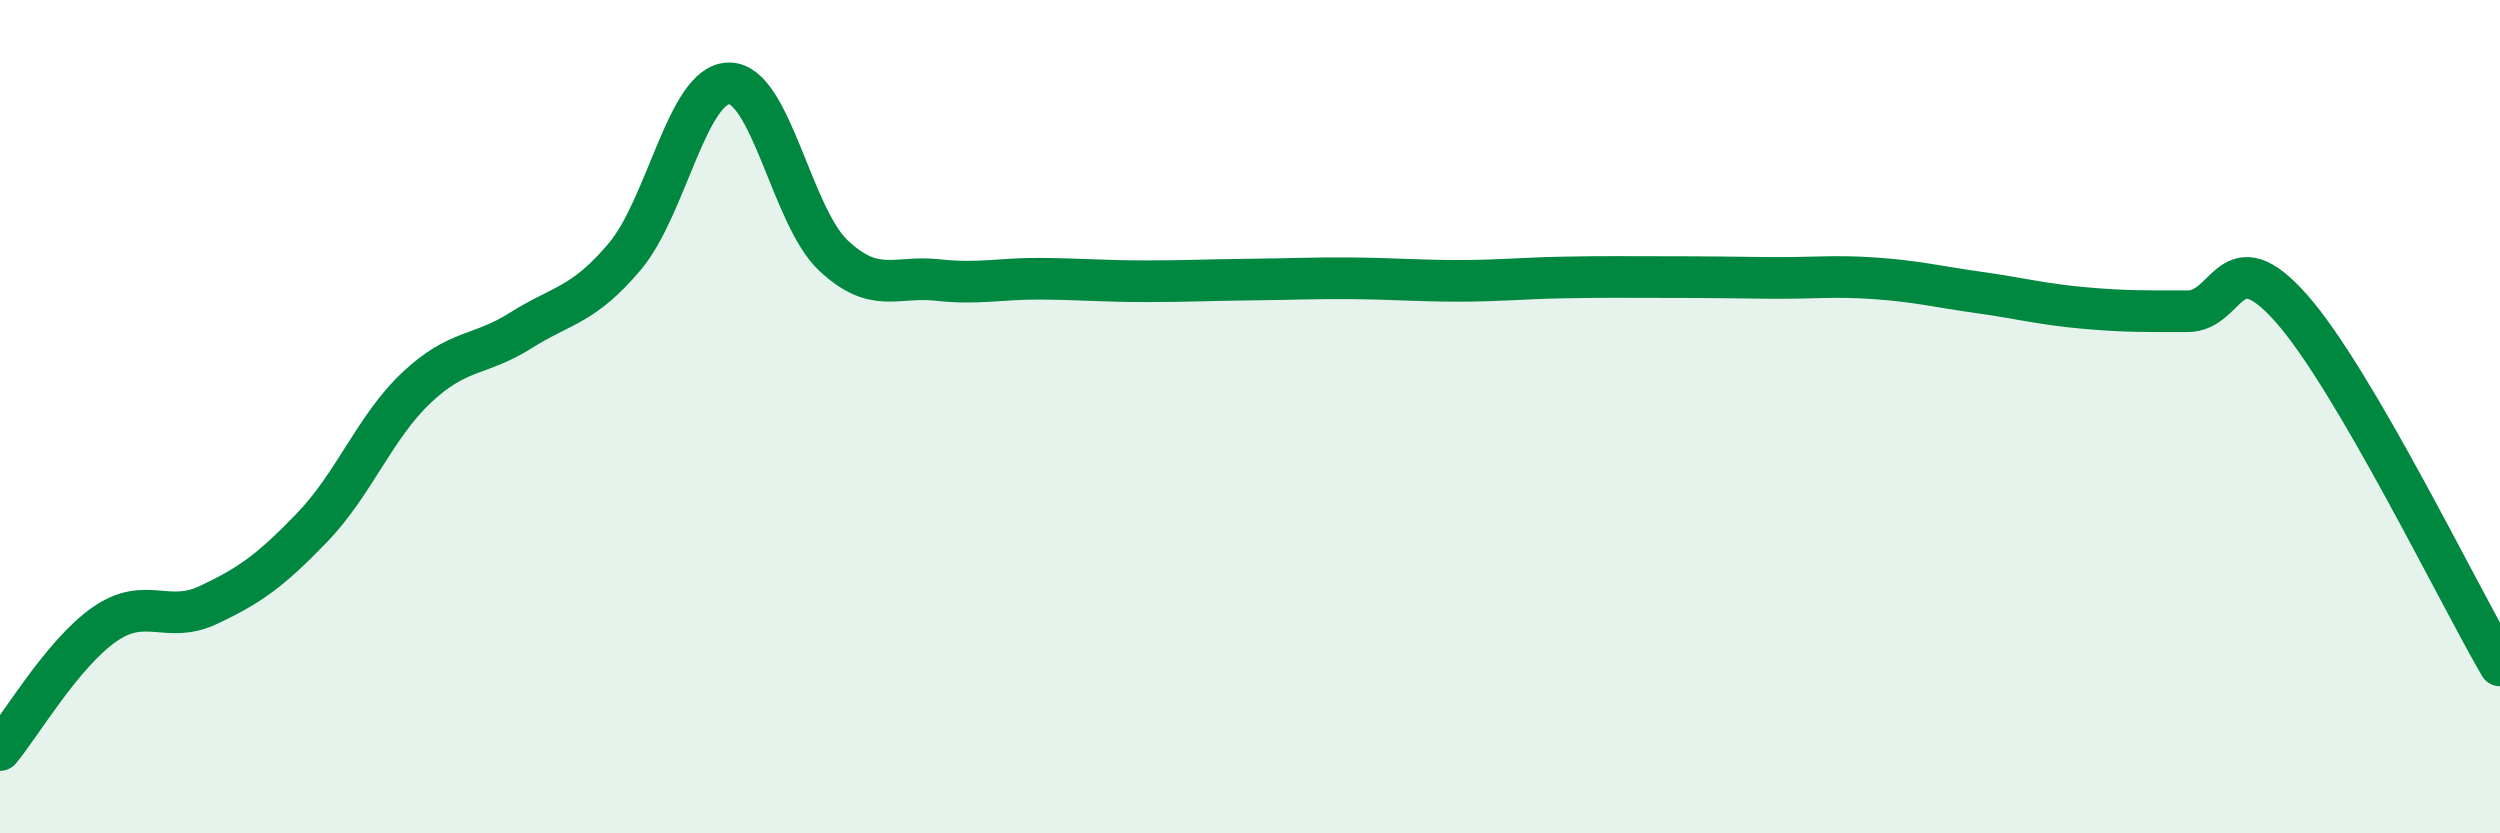
    <svg width="60" height="20" viewBox="0 0 60 20" xmlns="http://www.w3.org/2000/svg">
      <path
        d="M 0,18 C 0.5,17.4 1.5,15.69 2.5,14.99 C 3.5,14.29 4,14.99 5,14.52 C 6,14.05 6.5,13.69 7.5,12.65 C 8.5,11.61 9,10.24 10,9.3 C 11,8.36 11.5,8.56 12.5,7.93 C 13.5,7.3 14,7.34 15,6.15 C 16,4.96 16.5,2 17.5,2 C 18.5,2 19,5.19 20,6.13 C 21,7.07 21.5,6.61 22.5,6.72 C 23.5,6.83 24,6.68 25,6.69 C 26,6.7 26.5,6.75 27.5,6.75 C 28.5,6.75 29,6.72 30,6.71 C 31,6.7 31.5,6.67 32.5,6.68 C 33.5,6.69 34,6.74 35,6.74 C 36,6.74 36.5,6.68 37.5,6.66 C 38.5,6.64 39,6.65 40,6.65 C 41,6.65 41.5,6.66 42.5,6.67 C 43.5,6.68 44,6.61 45,6.68 C 46,6.75 46.5,6.88 47.5,7.02 C 48.5,7.16 49,7.3 50,7.39 C 51,7.48 51.5,7.47 52.5,7.47 C 53.5,7.47 53.5,5.71 55,7.41 C 56.5,9.11 59,14.26 60,15.97L60 20L0 20Z"
        fill="#008740"
        opacity="0.1"
        stroke-linecap="round"
        stroke-linejoin="round"
      />
      <path
        d="M 0,18 C 0.5,17.4 1.5,15.69 2.5,14.99 C 3.5,14.29 4,14.99 5,14.52 C 6,14.05 6.5,13.69 7.5,12.65 C 8.5,11.61 9,10.24 10,9.3 C 11,8.36 11.5,8.56 12.5,7.93 C 13.5,7.3 14,7.34 15,6.15 C 16,4.96 16.5,2 17.5,2 C 18.5,2 19,5.19 20,6.13 C 21,7.07 21.5,6.61 22.5,6.72 C 23.5,6.83 24,6.68 25,6.69 C 26,6.7 26.5,6.75 27.5,6.75 C 28.5,6.75 29,6.72 30,6.71 C 31,6.7 31.5,6.67 32.5,6.68 C 33.5,6.69 34,6.74 35,6.74 C 36,6.74 36.5,6.68 37.5,6.66 C 38.5,6.64 39,6.65 40,6.65 C 41,6.65 41.5,6.66 42.5,6.67 C 43.5,6.68 44,6.61 45,6.68 C 46,6.75 46.5,6.88 47.5,7.02 C 48.5,7.16 49,7.3 50,7.39 C 51,7.48 51.5,7.47 52.5,7.47 C 53.5,7.47 53.5,5.71 55,7.41 C 56.5,9.11 59,14.26 60,15.97"
        stroke="#008740"
        stroke-width="1"
        fill="none"
        stroke-linecap="round"
        stroke-linejoin="round"
      />
    </svg>
  